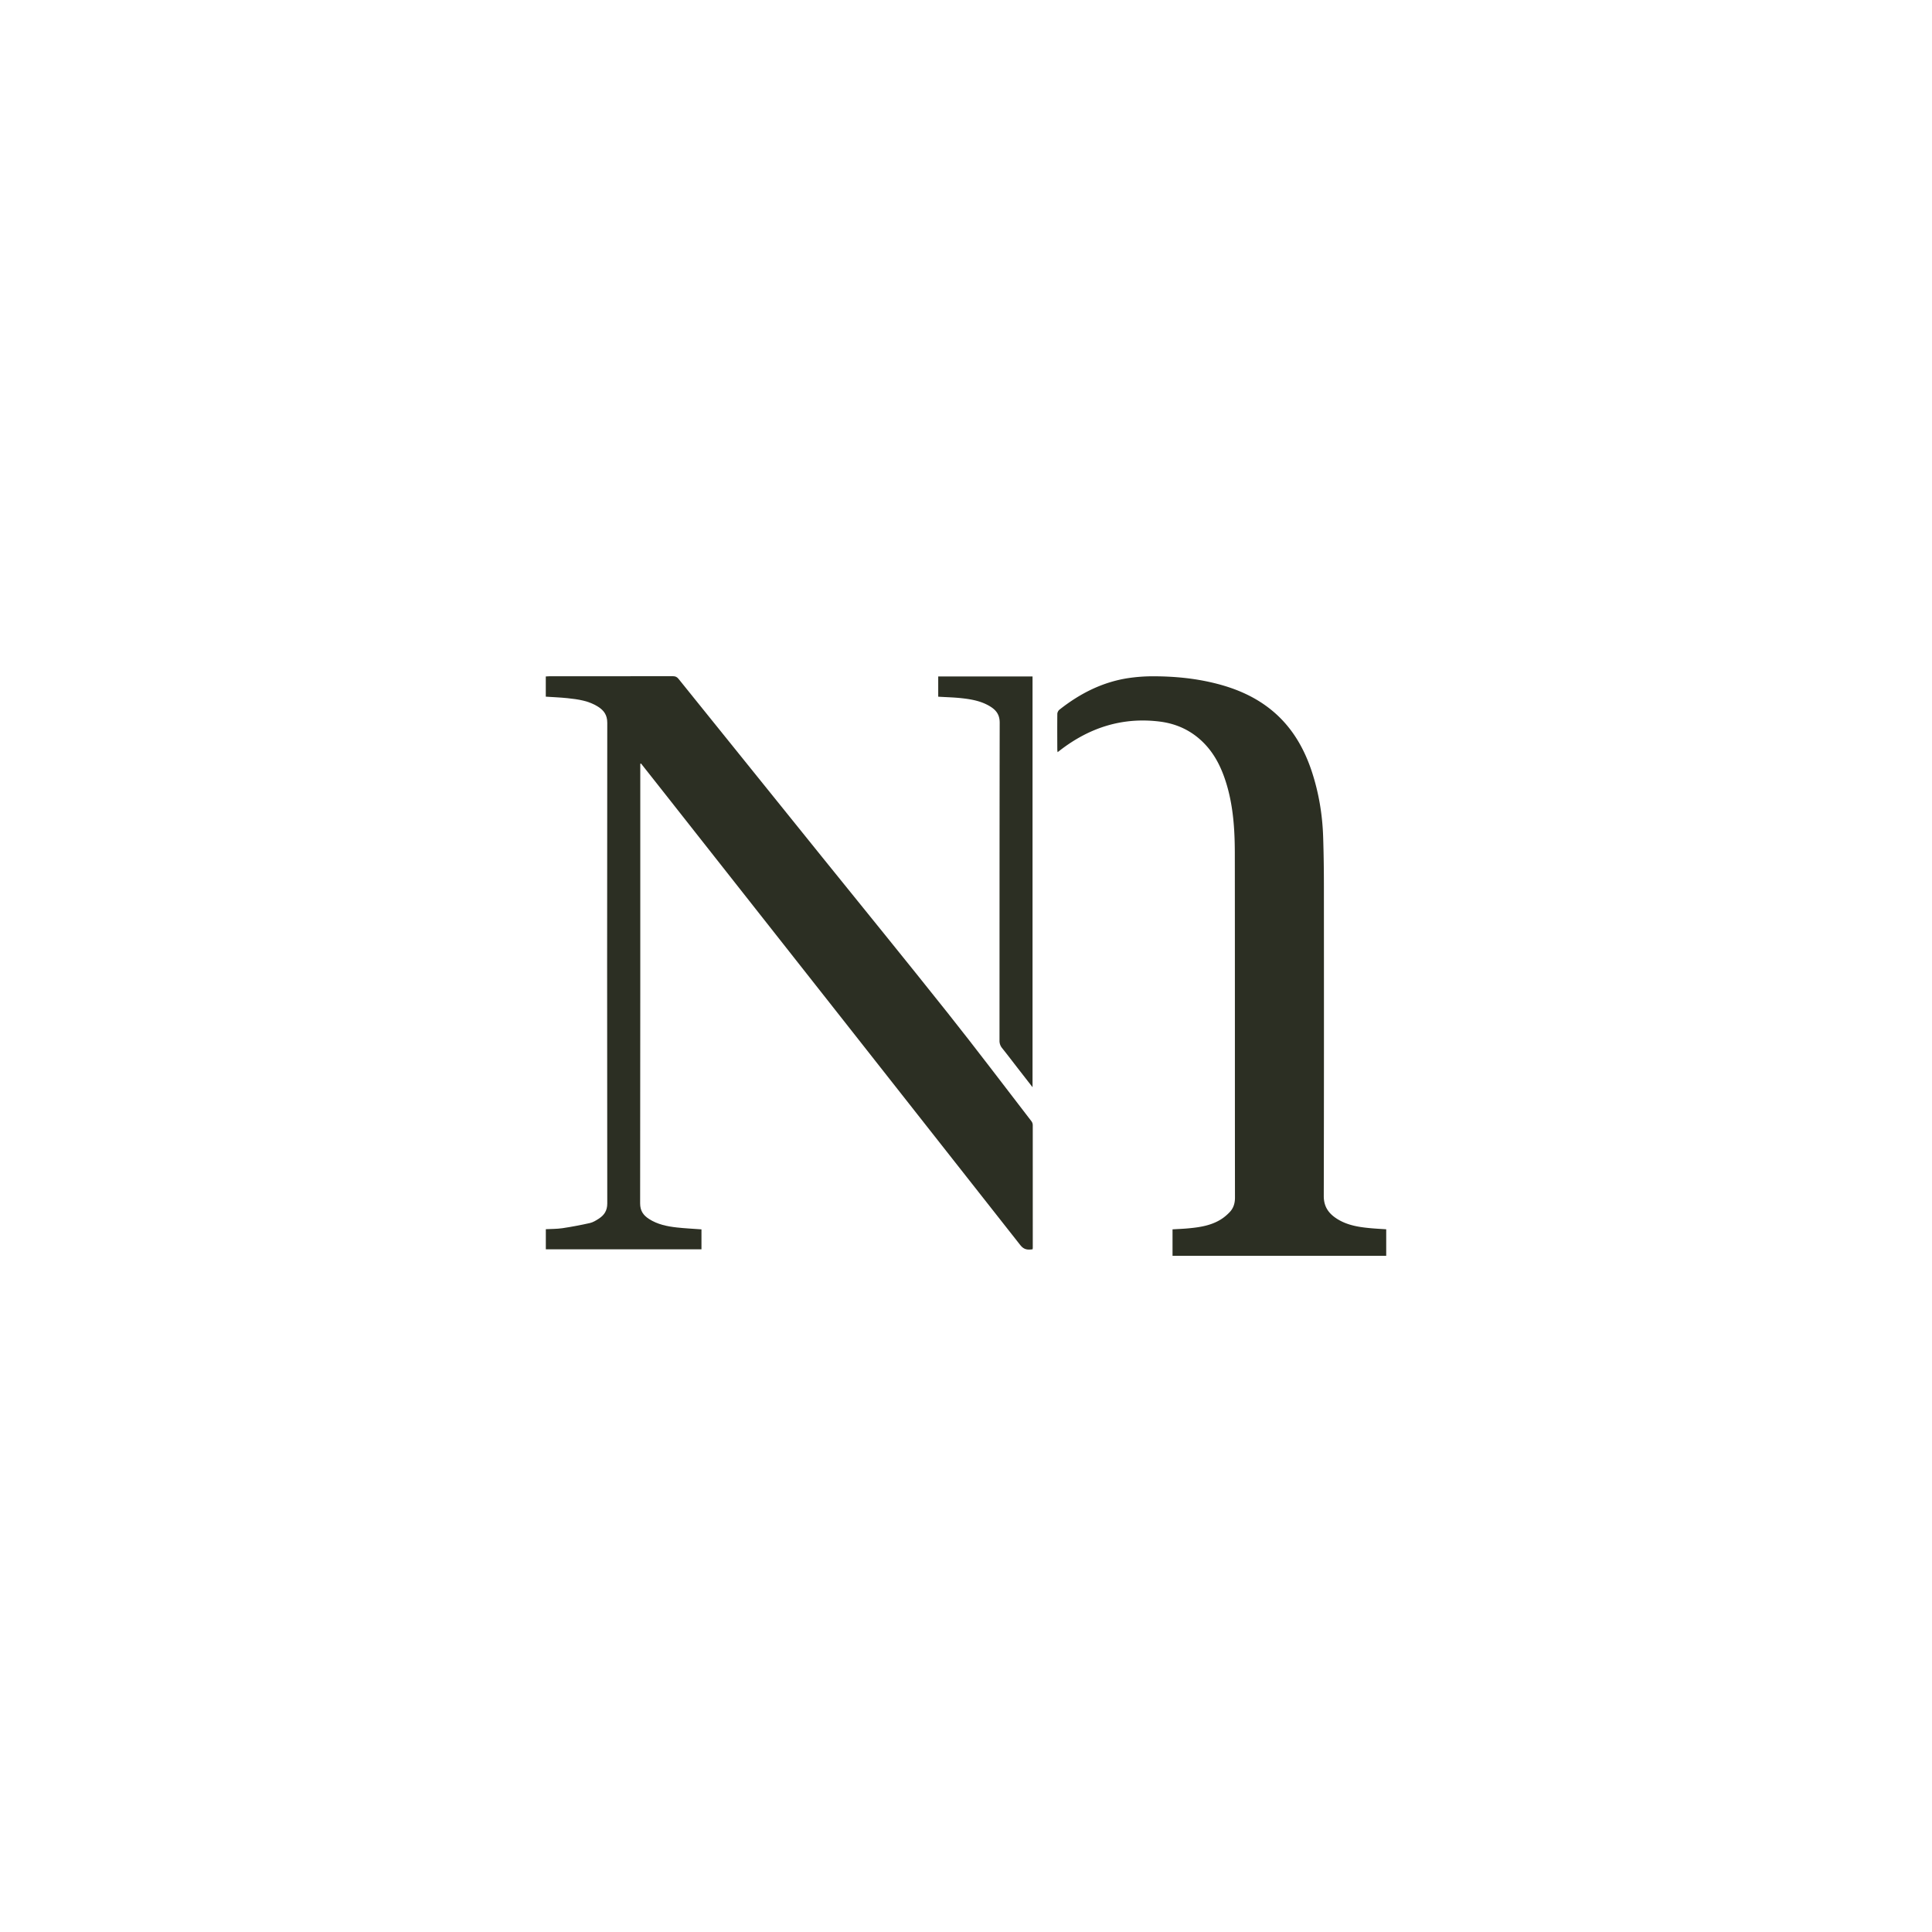 <?xml version="1.0" encoding="UTF-8"?>
<svg data-bbox="28.25 35 43.5 30.001" xmlns="http://www.w3.org/2000/svg" viewBox="0 0 100 100" height="100" width="100" data-type="color">
    <g>
        <path fill="#2C2F23" d="M33.141 39.534v.203c0 7.517.003 15.033-.008 22.55 0 .386.168.617.456.804.44.284.939.387 1.447.443.418.046.84.065 1.272.098v1.032h-8.056v-1.041c.287-.016.576-.01.86-.052.476-.071.951-.162 1.422-.267.16-.037.314-.131.455-.223.282-.183.444-.414.443-.79-.01-8.294-.01-16.588 0-24.881 0-.4-.175-.64-.476-.831-.483-.308-1.034-.384-1.584-.442-.369-.039-.739-.052-1.122-.078v-1.046c.064-.004.124-.01.184-.01 2.134 0 4.267 0 6.4-.003.126 0 .205.038.285.136 2.482 3.085 4.969 6.167 7.454 9.25 2.161 2.68 4.337 5.348 6.479 8.044 1.47 1.85 2.896 3.737 4.339 5.61.038.05.063.125.064.189.003 2.122.002 4.244.001 6.367 0 .018-.005.036-.01.067-.244.034-.44.03-.63-.21-6.227-7.92-12.464-15.834-18.7-23.748l-.937-1.186-.039.016.001-.001Z" data-color="1"/>
        <path fill="#2C2F23" d="M54.74 38.931c-.007-.068-.014-.104-.014-.14-.002-.613-.006-1.226.001-1.838 0-.074.049-.171.106-.217 1.051-.832 2.216-1.428 3.55-1.635a8.775 8.775 0 0 1 1.39-.096c1.012.006 2.019.1 3.007.335 1.163.275 2.243.73 3.16 1.52.97.838 1.582 1.912 1.974 3.12.352 1.085.535 2.201.572 3.339.028.858.039 1.717.039 2.575.003 5.337.006 10.674-.007 16.012-.001.571.27.922.709 1.195.538.333 1.148.42 1.763.474.25.022.5.035.76.052v1.374H60.69v-1.37c.287-.018.574-.027.86-.056.557-.053 1.11-.141 1.601-.433.182-.107.35-.248.495-.4.197-.206.277-.457.276-.756-.007-5.944 0-11.887-.008-17.831-.002-1.18-.075-2.357-.408-3.5-.238-.813-.583-1.568-1.184-2.184-.632-.646-1.403-1.01-2.29-1.122-1.936-.242-3.647.311-5.176 1.496-.028.023-.058.044-.115.088l-.001-.002Z" data-color="1"/>
        <path fill="#2C2F23" d="M48.562 36.06v-1.046h4.882v21.26l-.727-.935c-.282-.363-.56-.73-.848-1.09a.588.588 0 0 1-.135-.396c.003-5.483-.001-10.966.01-16.449 0-.39-.166-.629-.463-.819-.459-.293-.98-.388-1.505-.446-.4-.044-.802-.052-1.214-.078Z" data-color="1"/>
    </g>
</svg>
